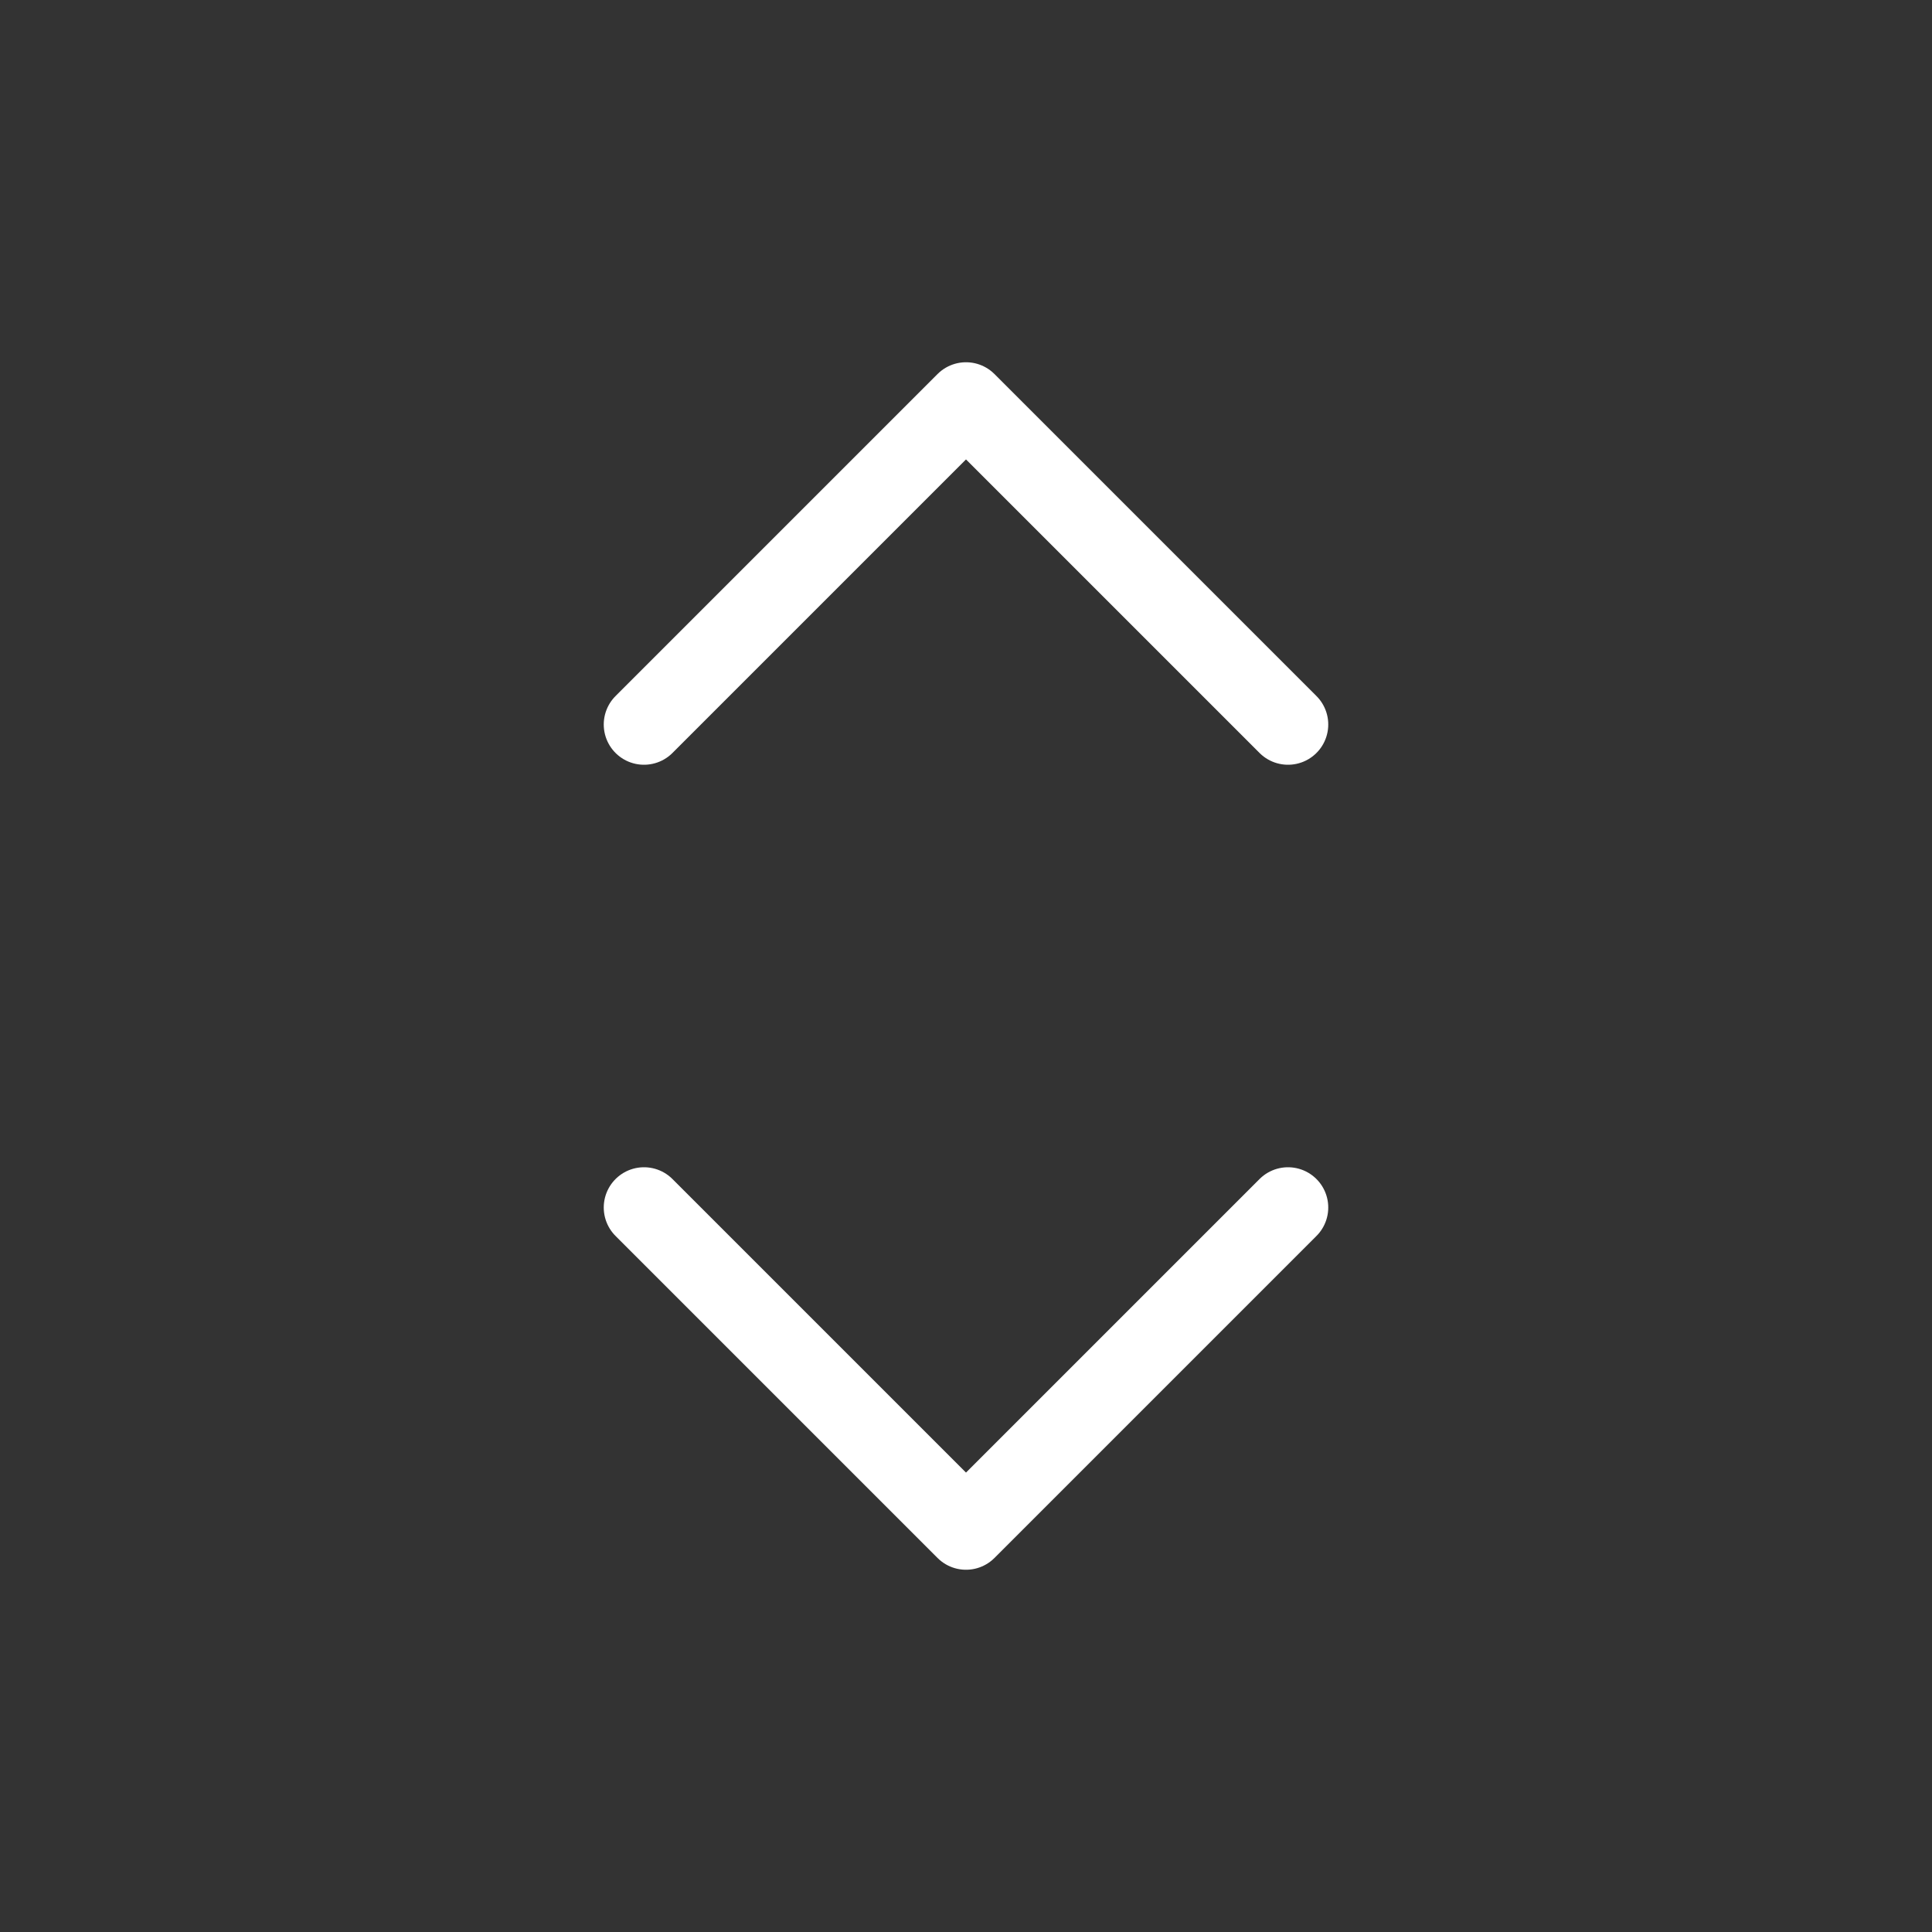 <svg width="24" height="24" viewBox="0 0 24 24" fill="none" xmlns="http://www.w3.org/2000/svg">
<rect x="0" y="0" width="24" height="24" fill="#333333" stroke="none"/>
<path d="M8 9L12 5L16 9M16 15L12 19L8 15" stroke="white" stroke-linecap="round" stroke-linejoin="round"/>
</svg>
